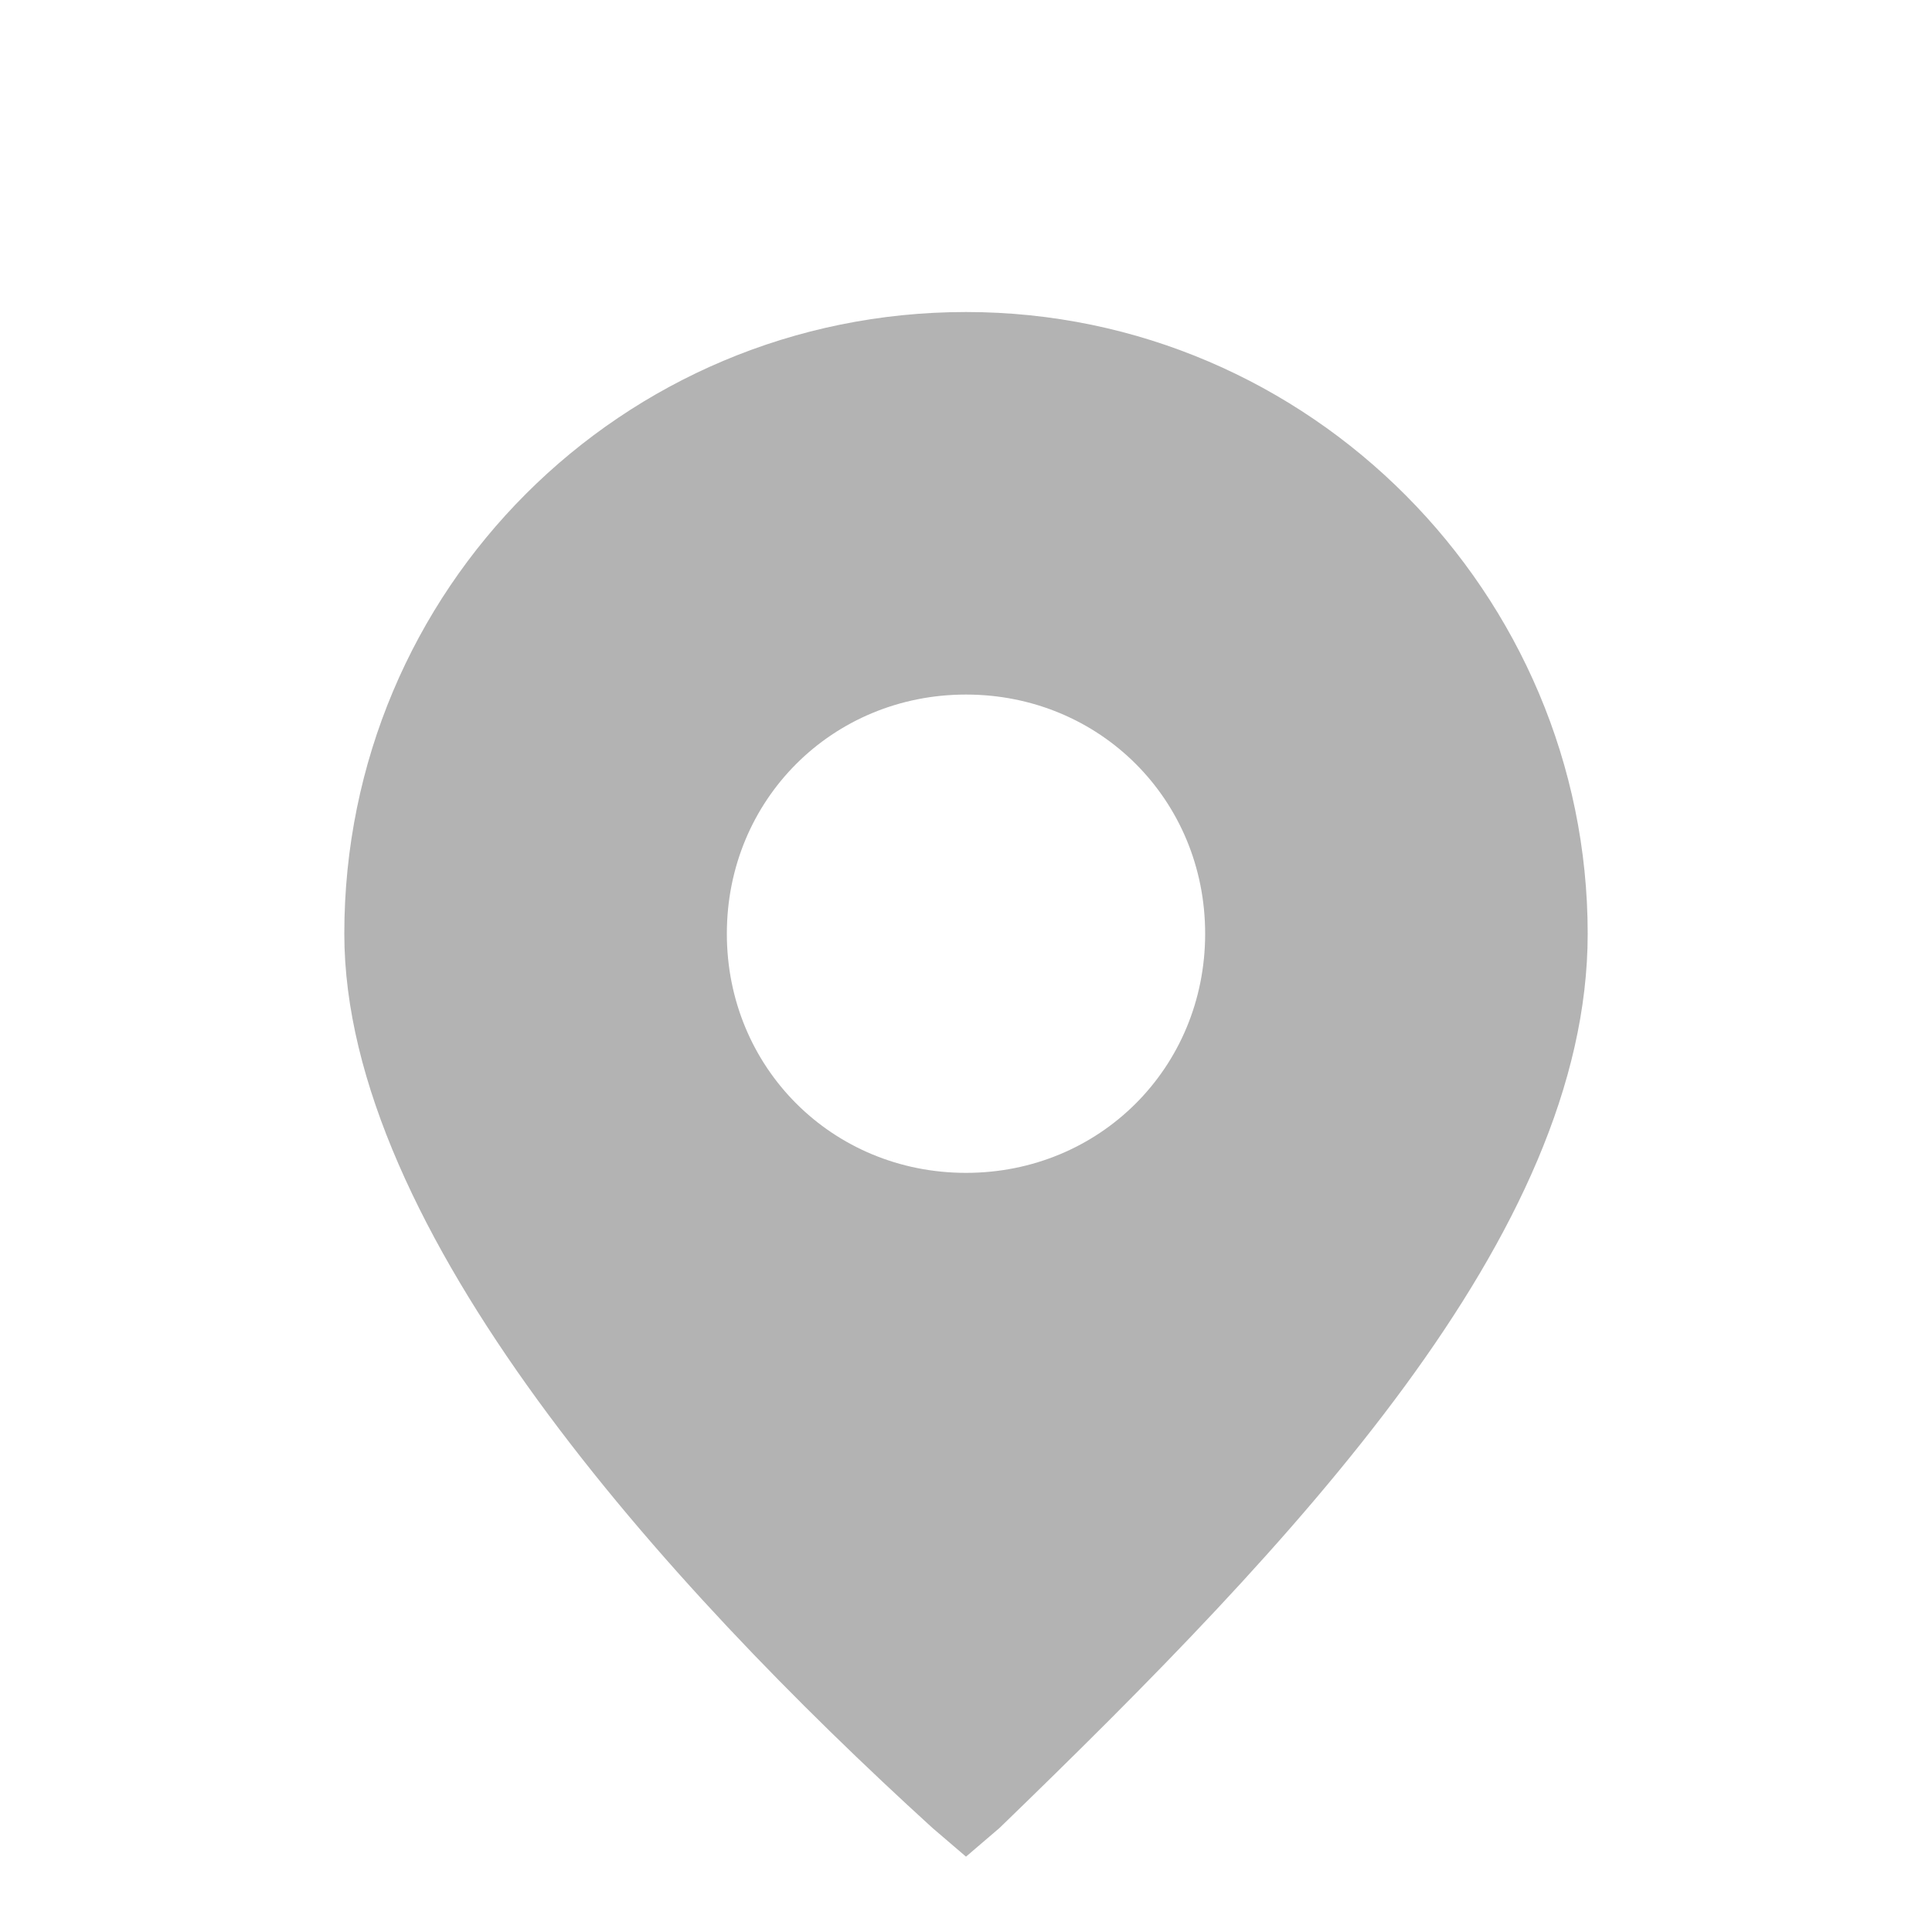 <?xml version="1.0" encoding="UTF-8"?>
<svg xmlns="http://www.w3.org/2000/svg" width="14" height="14" viewBox="0 0 14 14" fill="none">
  <path d="M7 2.261C4.505 2.261 2.495 4.271 2.495 6.766C2.495 8.914 4.817 11.479 6.757 13.246L7 13.454L7.243 13.246C9.391 11.167 11.505 8.949 11.505 6.766C11.505 4.306 9.495 2.261 7 2.261ZM7 8.499C6.03 8.499 5.267 7.736 5.267 6.766C5.267 5.796 6.03 5.033 7 5.033C7.97 5.033 8.733 5.796 8.733 6.766C8.733 7.736 7.97 8.499 7 8.499Z" fill="#B3B3B3"></path>
</svg>
